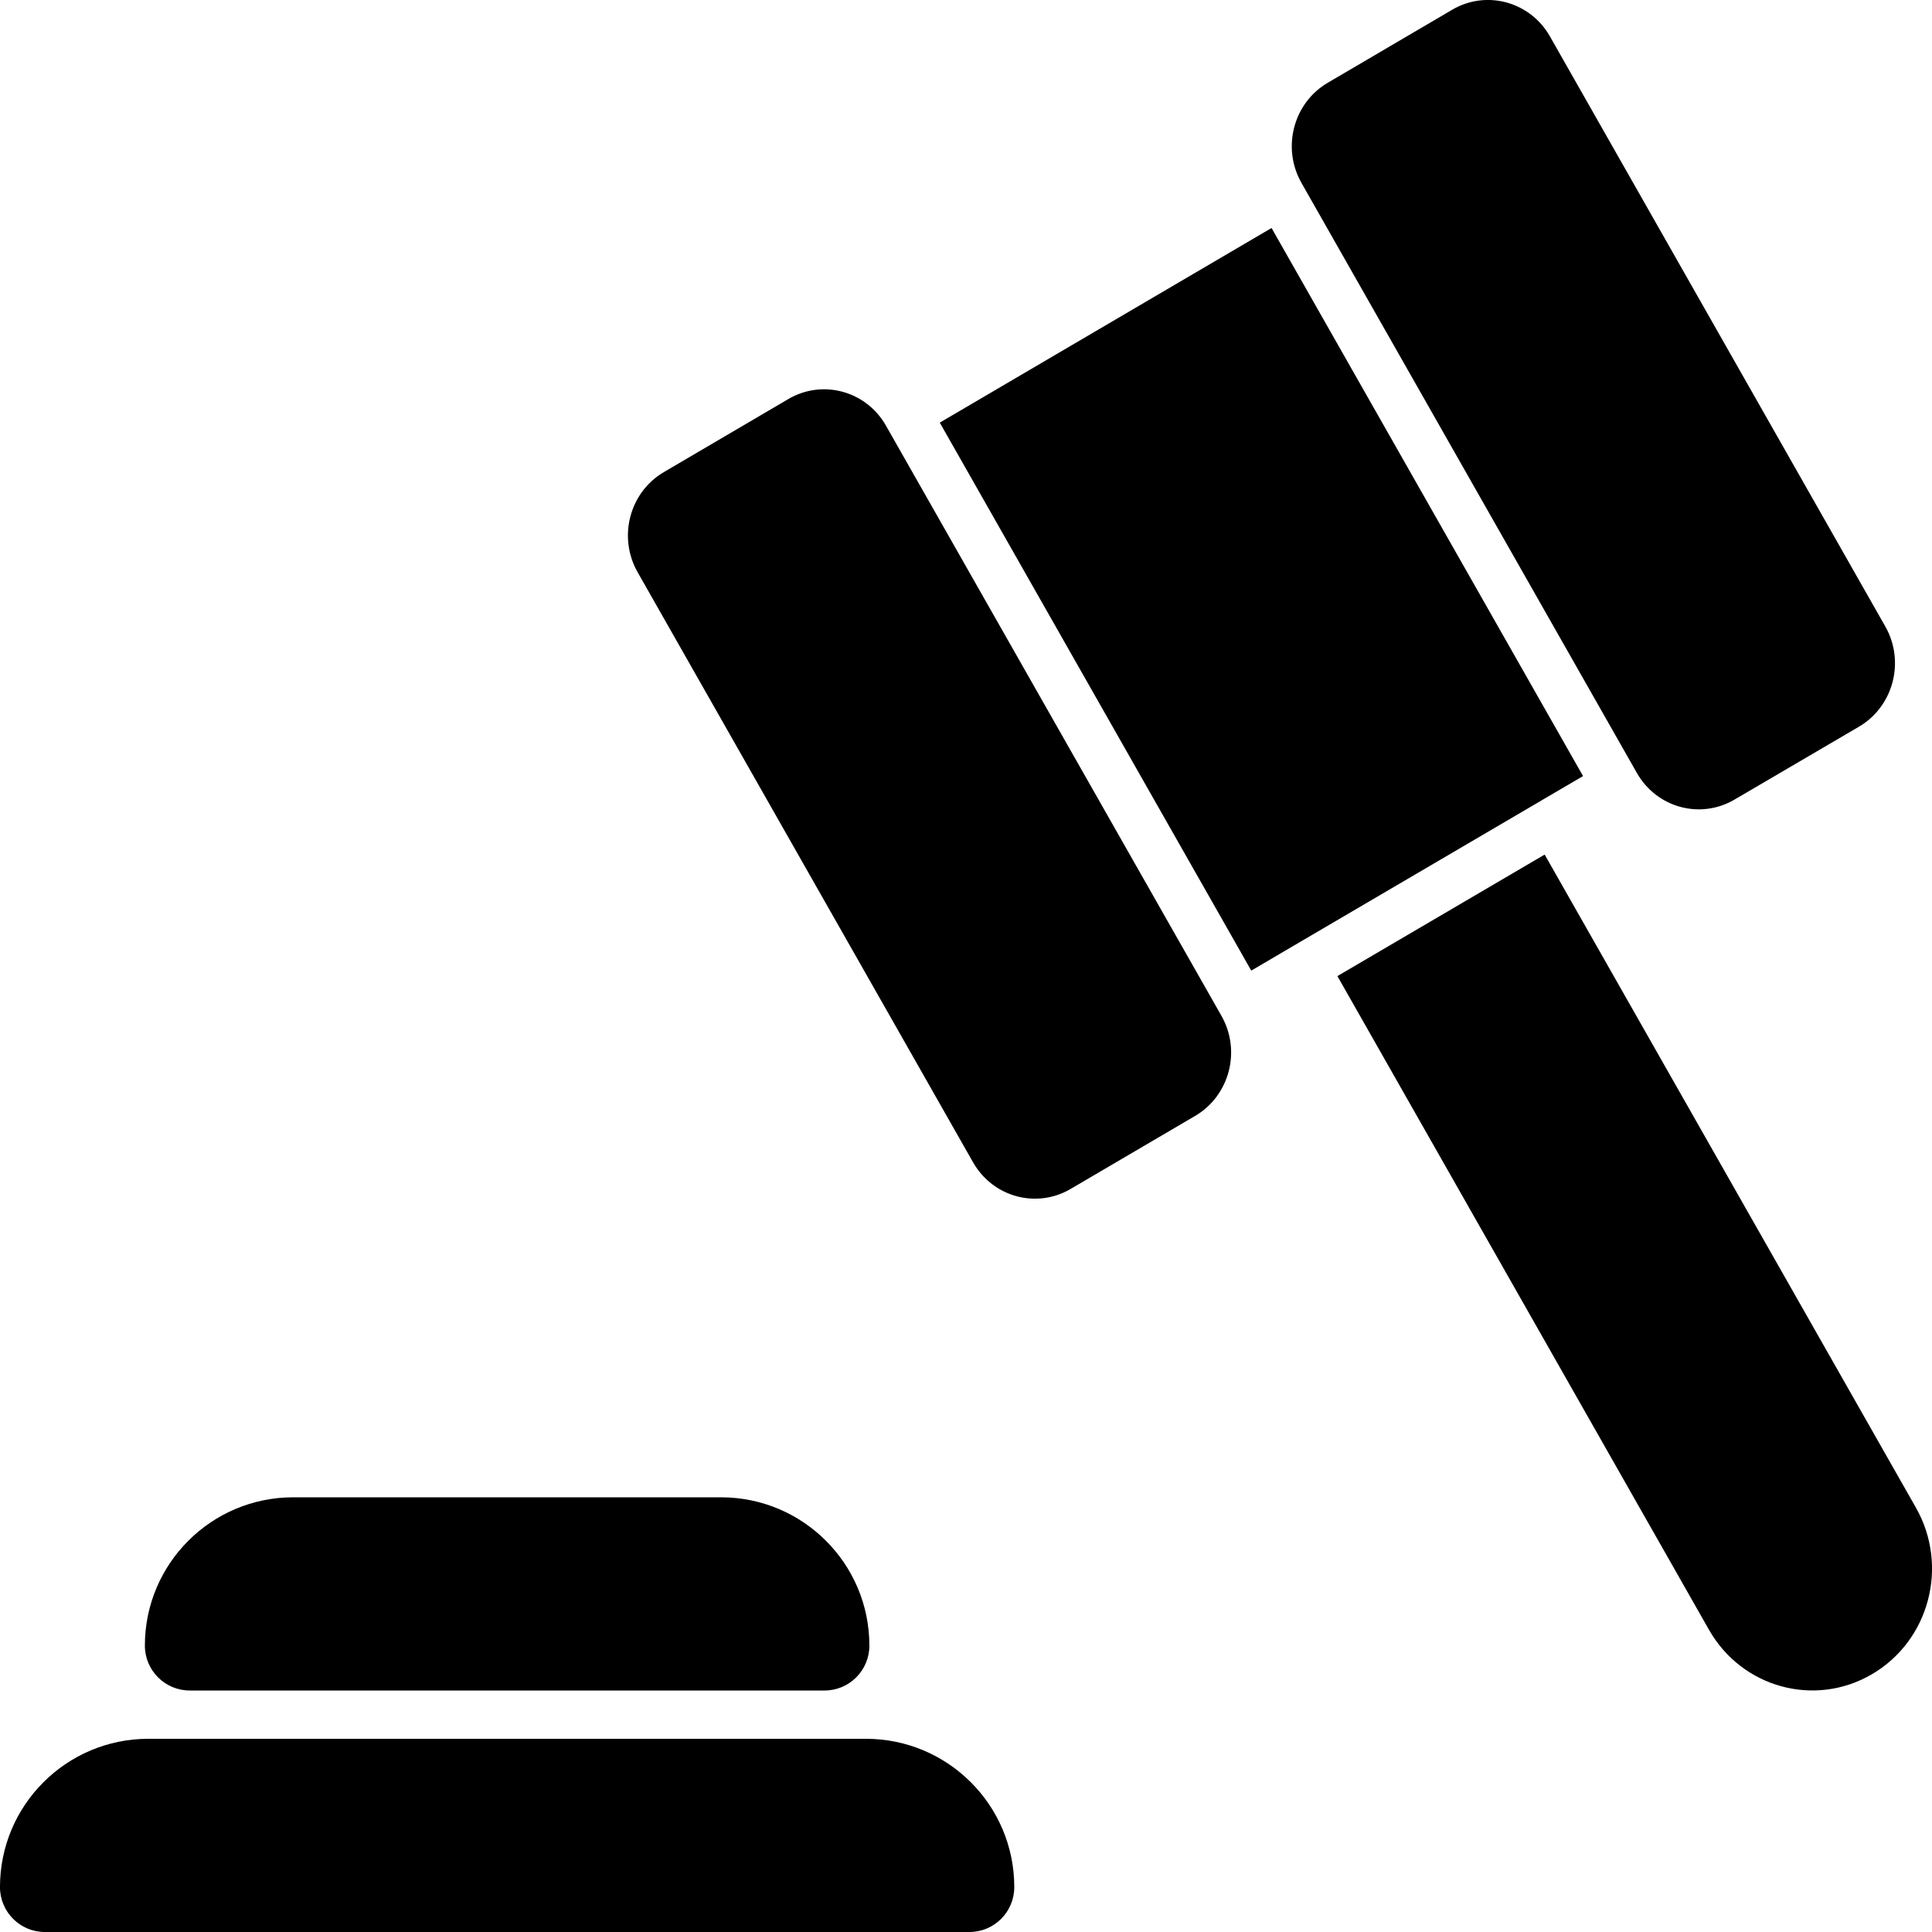 <svg width="80" height="80" viewBox="0 0 80 80" fill="none" xmlns="http://www.w3.org/2000/svg">
<path d="M52.652 9.441L38.914 17.5L51.812 40.191L53.515 39.191L63.824 33.148L63.828 33.144L65.551 32.136L52.652 9.441Z" fill="black"/>
<path d="M55.379 40.418L70.762 67.48C72.133 69.894 75.156 70.71 77.516 69.324C79.887 67.937 80.711 64.847 79.332 62.425L63.961 35.386L55.379 40.418Z" fill="black"/>
<path d="M64.18 1.508C63.356 0.059 61.543 -0.426 60.133 0.403L54.981 3.426C53.559 4.258 53.063 6.117 53.891 7.574L67.778 32.004C68.602 33.453 70.411 33.938 71.821 33.11L76.977 30.09C78.395 29.258 78.895 27.399 78.067 25.942L64.18 1.508Z" fill="black"/>
<path d="M36.688 17.629C35.867 16.18 34.055 15.695 32.645 16.523L27.492 19.547C26.07 20.379 25.574 22.234 26.403 23.695L40.29 48.125C41.114 49.575 42.922 50.059 44.333 49.231L49.489 46.207C50.907 45.375 51.407 43.52 50.575 42.059L36.688 17.629Z" fill="black"/>
<path d="M7.855 70H34.144C35.167 70 35.999 69.168 35.999 68.141C35.999 64.75 33.249 62 29.855 62H12.143C8.749 62 5.999 64.75 5.999 68.141C5.999 69.168 6.831 70 7.855 70Z" fill="black"/>
<path d="M35.855 72H6.144C2.749 72 -0.001 74.75 -0.001 78.141C-0.001 79.168 0.831 80 1.855 80H40.144C41.167 80 41.999 79.168 41.999 78.141C41.999 74.75 39.249 72 35.855 72Z" fill="black"/>
</svg>
